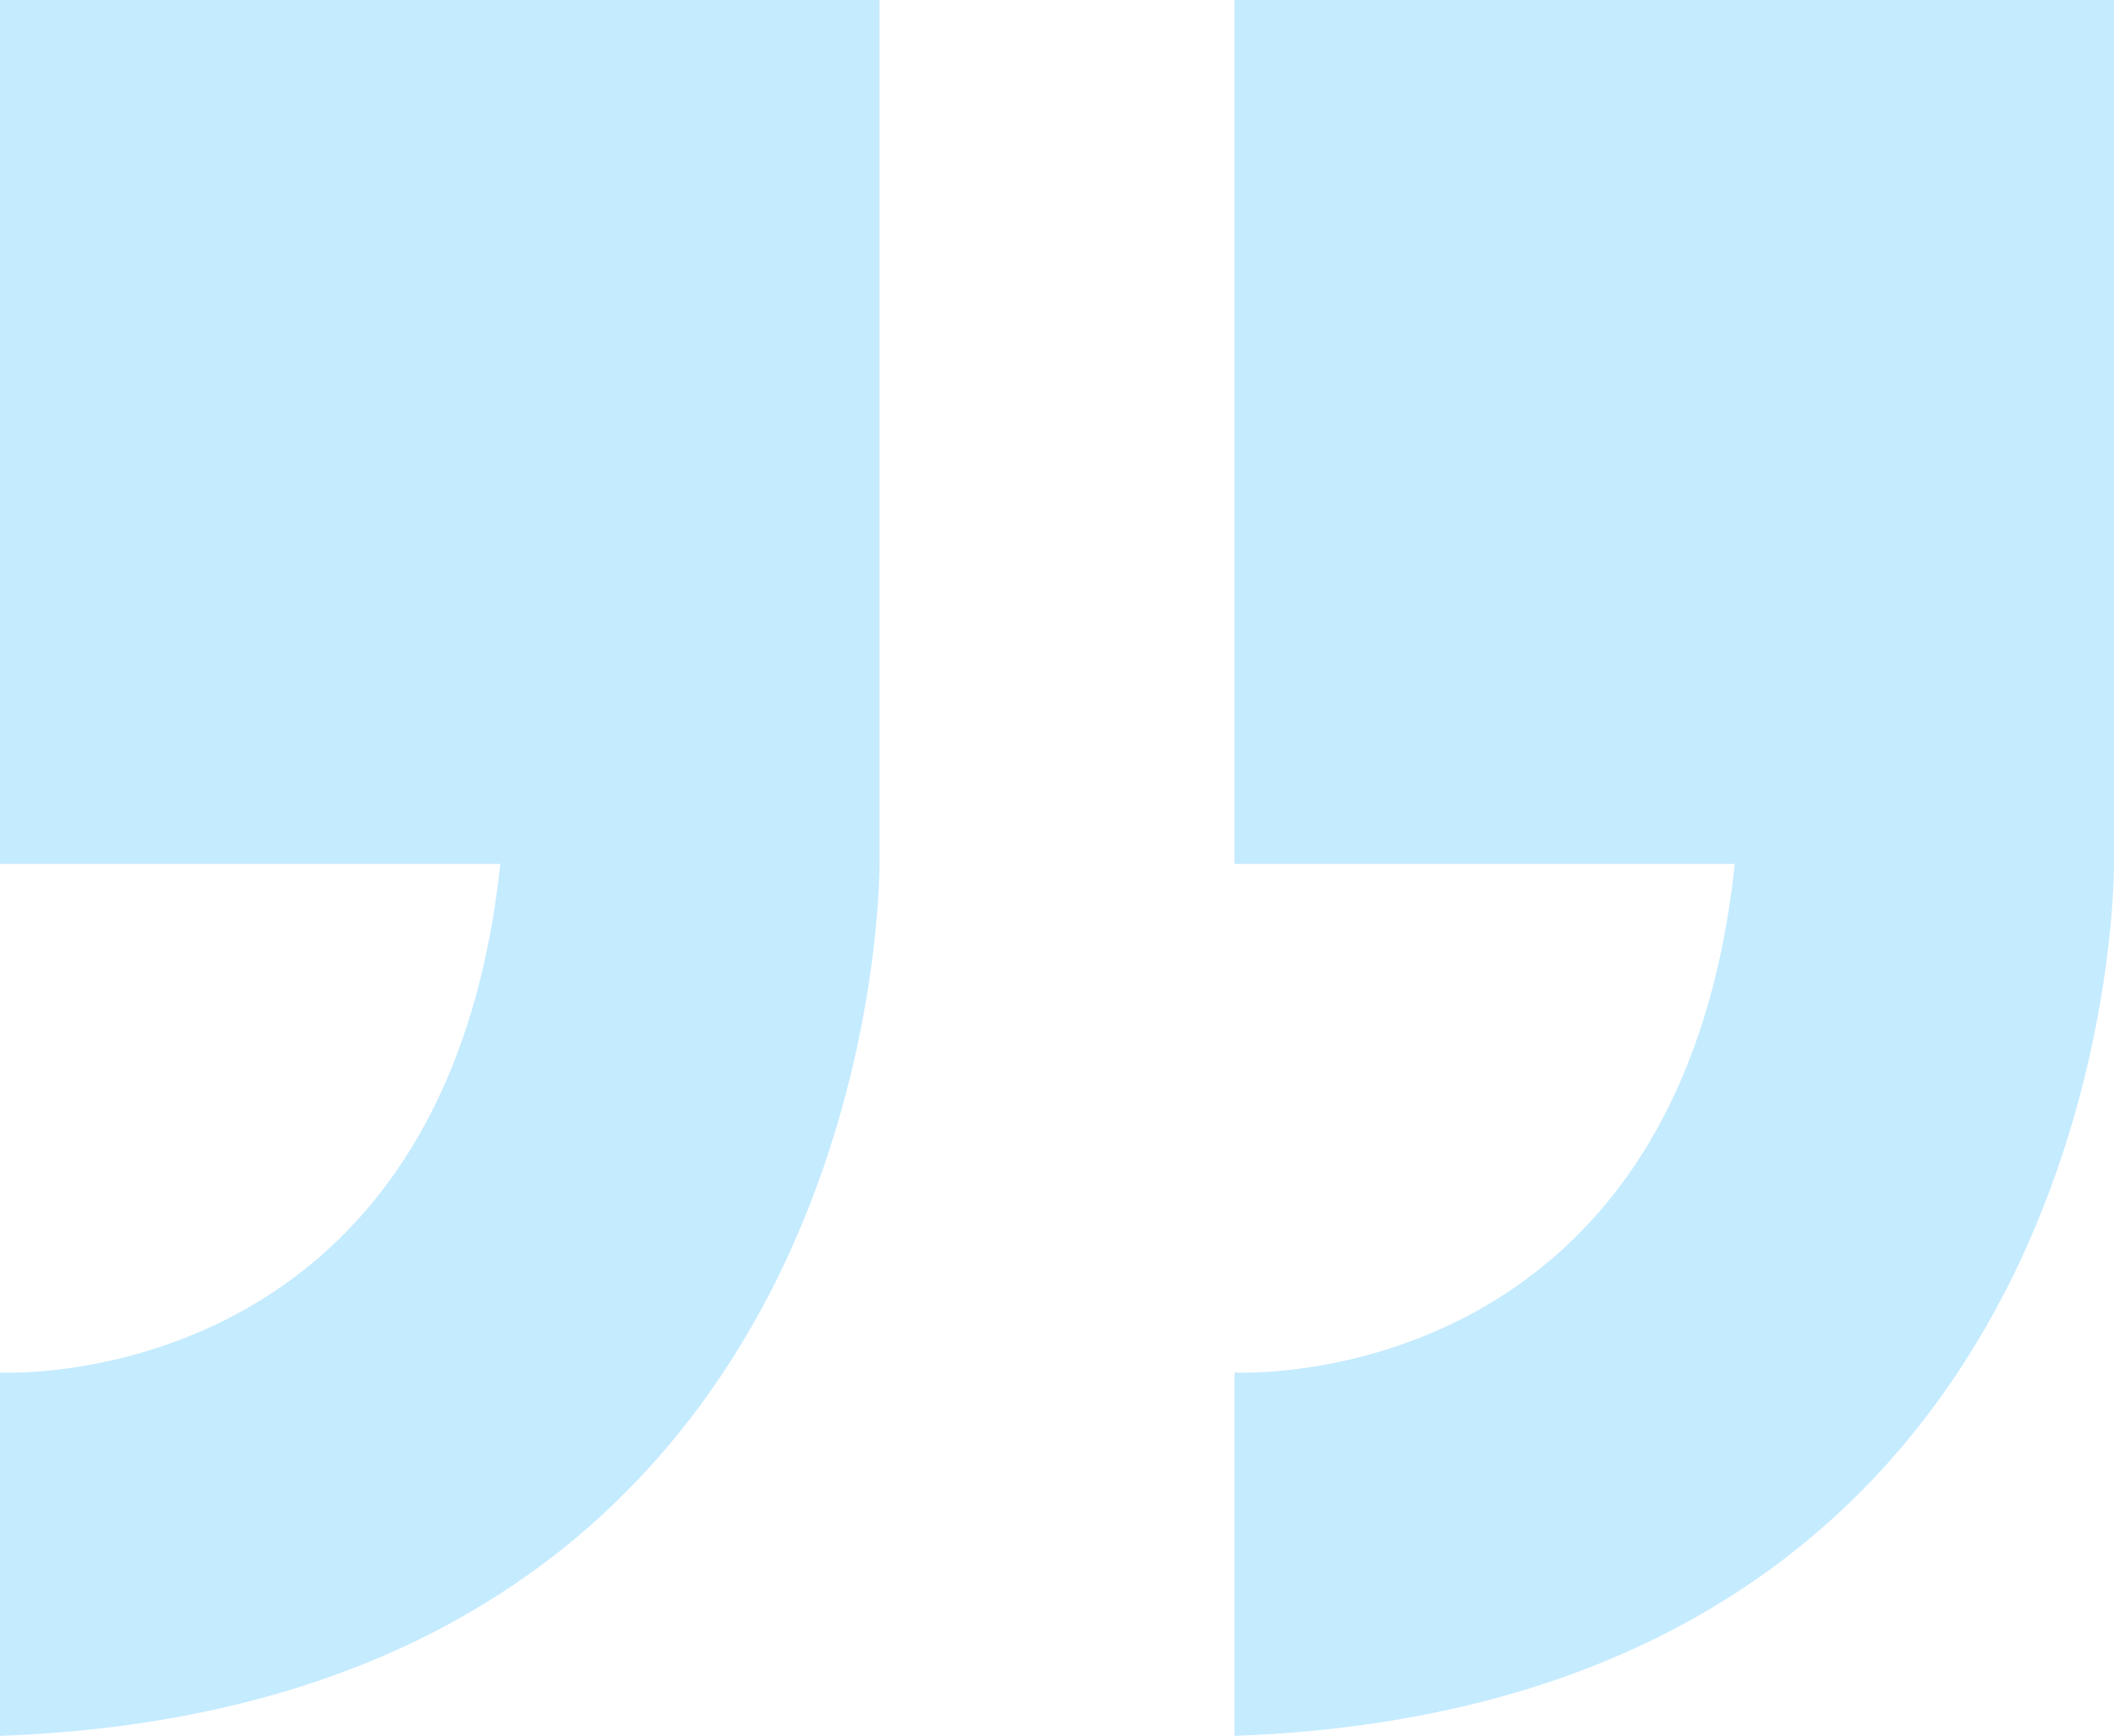 <svg width="123" height="101" viewBox="0 0 123 101" fill="none" xmlns="http://www.w3.org/2000/svg">
<g clip-path="url(#clip0)">
<path d="M71.828 50.265V0H123V50.265C123 50.265 123.469 99.121 71.828 101V79.861C71.828 79.861 97.649 81.27 100.935 50.265H71.828Z" fill="#00A7FF" fill-opacity="0.23"/>
<path d="M0 50.265V0H51.172V50.265C51.172 50.265 51.641 99.121 0 101V79.861C0 79.861 25.821 81.27 29.107 50.265H0Z" fill="#00A7FF" fill-opacity="0.23"/>
</g>
<defs>
<clipPath id="clip0">
<rect width="123" height="101" fill="white"/>
</clipPath>
</defs>
</svg>
